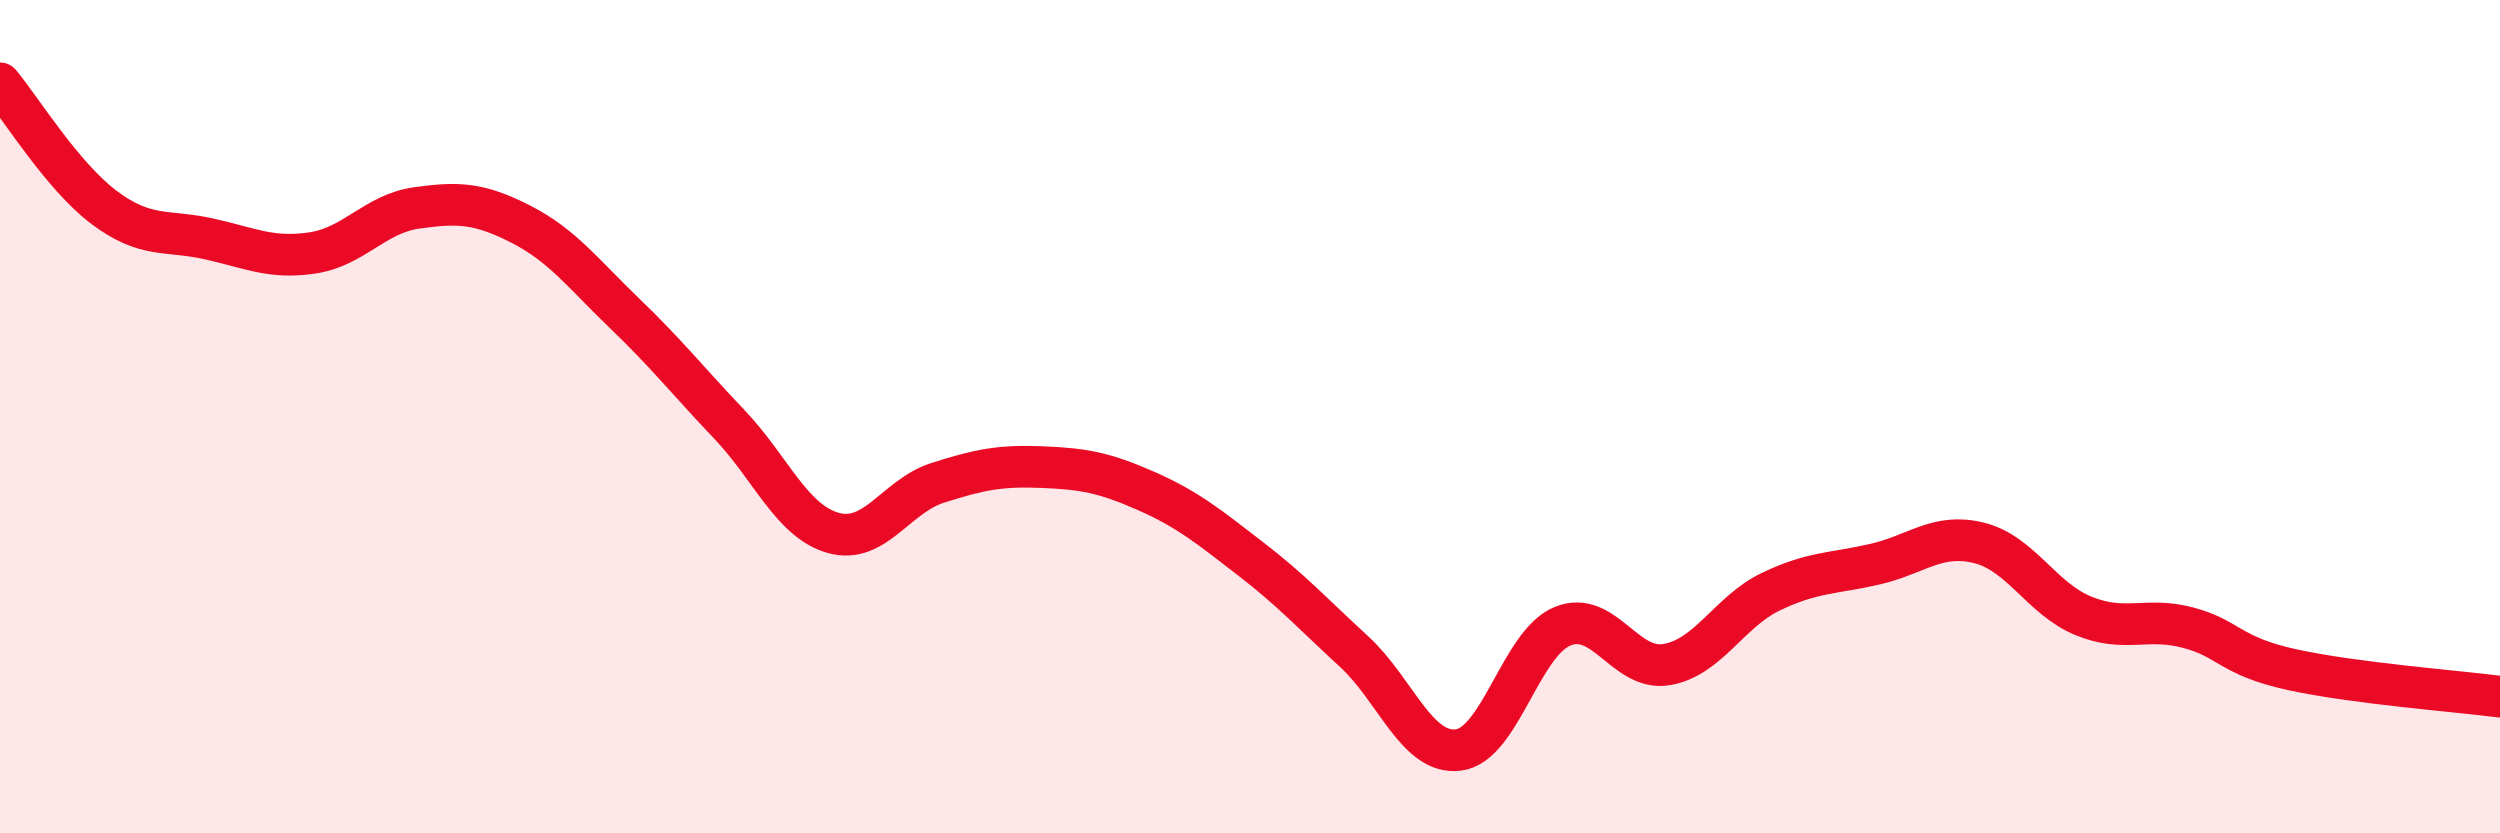 
    <svg width="60" height="20" viewBox="0 0 60 20" xmlns="http://www.w3.org/2000/svg">
      <path
        d="M 0,2 C 0.5,2.6 1.5,4.23 2.5,4.98 C 3.5,5.73 4,5.51 5,5.73 C 6,5.95 6.5,6.22 7.5,6.07 C 8.5,5.92 9,5.13 10,4.99 C 11,4.85 11.5,4.87 12.5,5.38 C 13.5,5.89 14,6.57 15,7.53 C 16,8.49 16.5,9.13 17.5,10.18 C 18.5,11.23 19,12.51 20,12.79 C 21,13.07 21.5,11.91 22.5,11.59 C 23.5,11.27 24,11.17 25,11.21 C 26,11.25 26.5,11.34 27.5,11.78 C 28.5,12.22 29,12.63 30,13.4 C 31,14.17 31.5,14.72 32.5,15.64 C 33.5,16.56 34,18.12 35,18 C 36,17.88 36.5,15.44 37.5,15.03 C 38.5,14.62 39,16.12 40,15.95 C 41,15.78 41.5,14.68 42.5,14.2 C 43.5,13.72 44,13.77 45,13.54 C 46,13.31 46.5,12.78 47.5,13.03 C 48.5,13.28 49,14.37 50,14.78 C 51,15.19 51.5,14.8 52.5,15.06 C 53.5,15.32 53.5,15.74 55,16.07 C 56.5,16.4 59,16.59 60,16.72L60 20L0 20Z"
        fill="#EB0A25"
        opacity="0.1"
        stroke-linecap="round"
        stroke-linejoin="round"
      />
      <path
        d="M 0,2 C 0.5,2.6 1.5,4.23 2.5,4.98 C 3.5,5.73 4,5.51 5,5.73 C 6,5.95 6.5,6.22 7.5,6.07 C 8.5,5.92 9,5.13 10,4.99 C 11,4.85 11.5,4.87 12.5,5.38 C 13.5,5.89 14,6.57 15,7.53 C 16,8.49 16.5,9.13 17.5,10.18 C 18.5,11.23 19,12.51 20,12.79 C 21,13.07 21.5,11.91 22.5,11.59 C 23.5,11.27 24,11.17 25,11.21 C 26,11.25 26.5,11.34 27.5,11.78 C 28.5,12.22 29,12.63 30,13.4 C 31,14.17 31.5,14.72 32.5,15.64 C 33.5,16.56 34,18.12 35,18 C 36,17.88 36.5,15.44 37.5,15.03 C 38.5,14.62 39,16.12 40,15.95 C 41,15.78 41.5,14.68 42.5,14.2 C 43.5,13.72 44,13.77 45,13.54 C 46,13.31 46.5,12.78 47.5,13.03 C 48.5,13.28 49,14.37 50,14.78 C 51,15.19 51.5,14.8 52.5,15.06 C 53.5,15.32 53.5,15.74 55,16.07 C 56.5,16.4 59,16.59 60,16.72"
        stroke="#EB0A25"
        stroke-width="1"
        fill="none"
        stroke-linecap="round"
        stroke-linejoin="round"
      />
    </svg>
  
